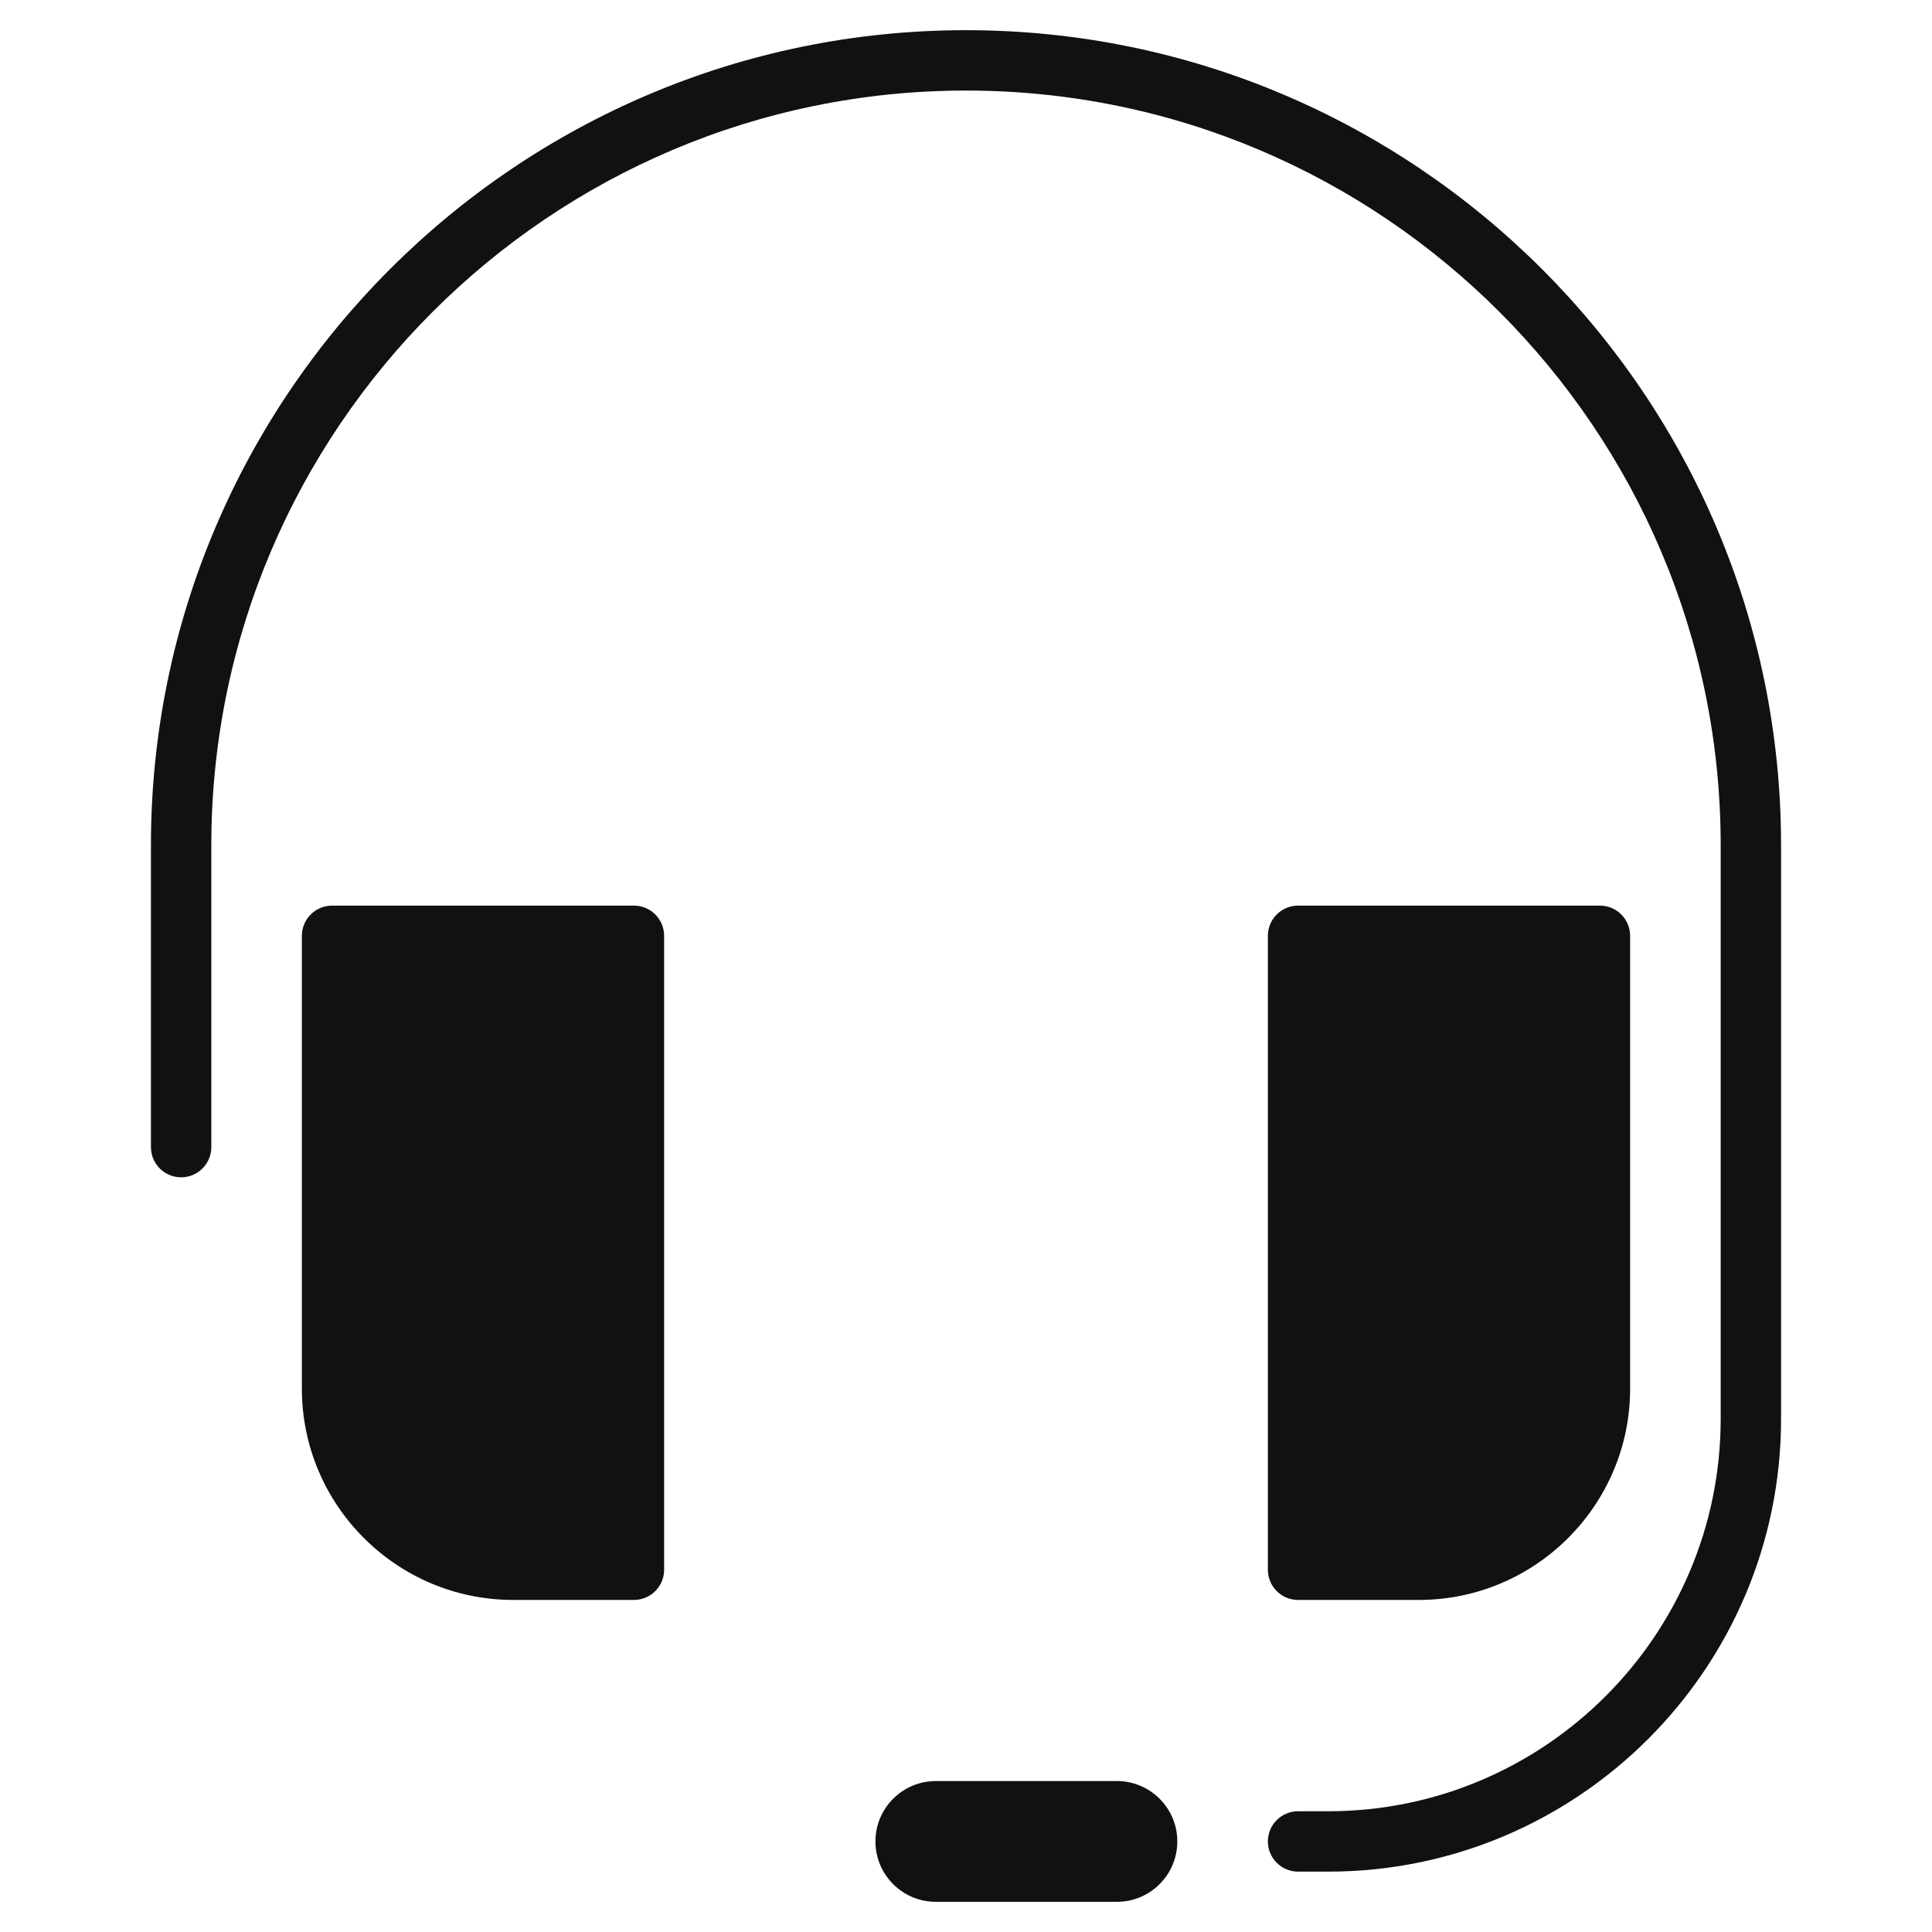 <svg xmlns="http://www.w3.org/2000/svg" viewBox="0 0 64 64" width="64" height="64"><g class="nc-icon-wrapper" stroke="none" fill="#111111"><path fill="#111111" d="M21,30H11c-0.552,0-1,0.448-1,1v15c0,3.86,3.14,7,7,7h4c0.552,0,1-0.448,1-1V31C22,30.448,21.552,30,21,30z"></path> <path fill="#111111" d="M43,53h4c3.86,0,7-3.14,7-7V31c0-0.552-0.448-1-1-1H43c-0.552,0-1,0.448-1,1v21C42,52.552,42.448,53,43,53z"></path> <path data-color="color-2" d="M32,1C17.112,1,5,13.112,5,28v10c0,0.552,0.448,1,1,1s1-0.448,1-1V28C7,14.215,18.215,3,32,3 s25,11.215,25,25v19c0,7.168-5.832,13-13,13h-1c-0.552,0-1,0.448-1,1s0.448,1,1,1h1c8.271,0,15-6.729,15-15V28 C59,13.112,46.888,1,32,1z"></path> <path fill="#111111" d="M37,59h-6c-1.104,0-2,0.896-2,2s0.896,2,2,2h6c1.104,0,2-0.896,2-2S38.104,59,37,59z"></path></g></svg>